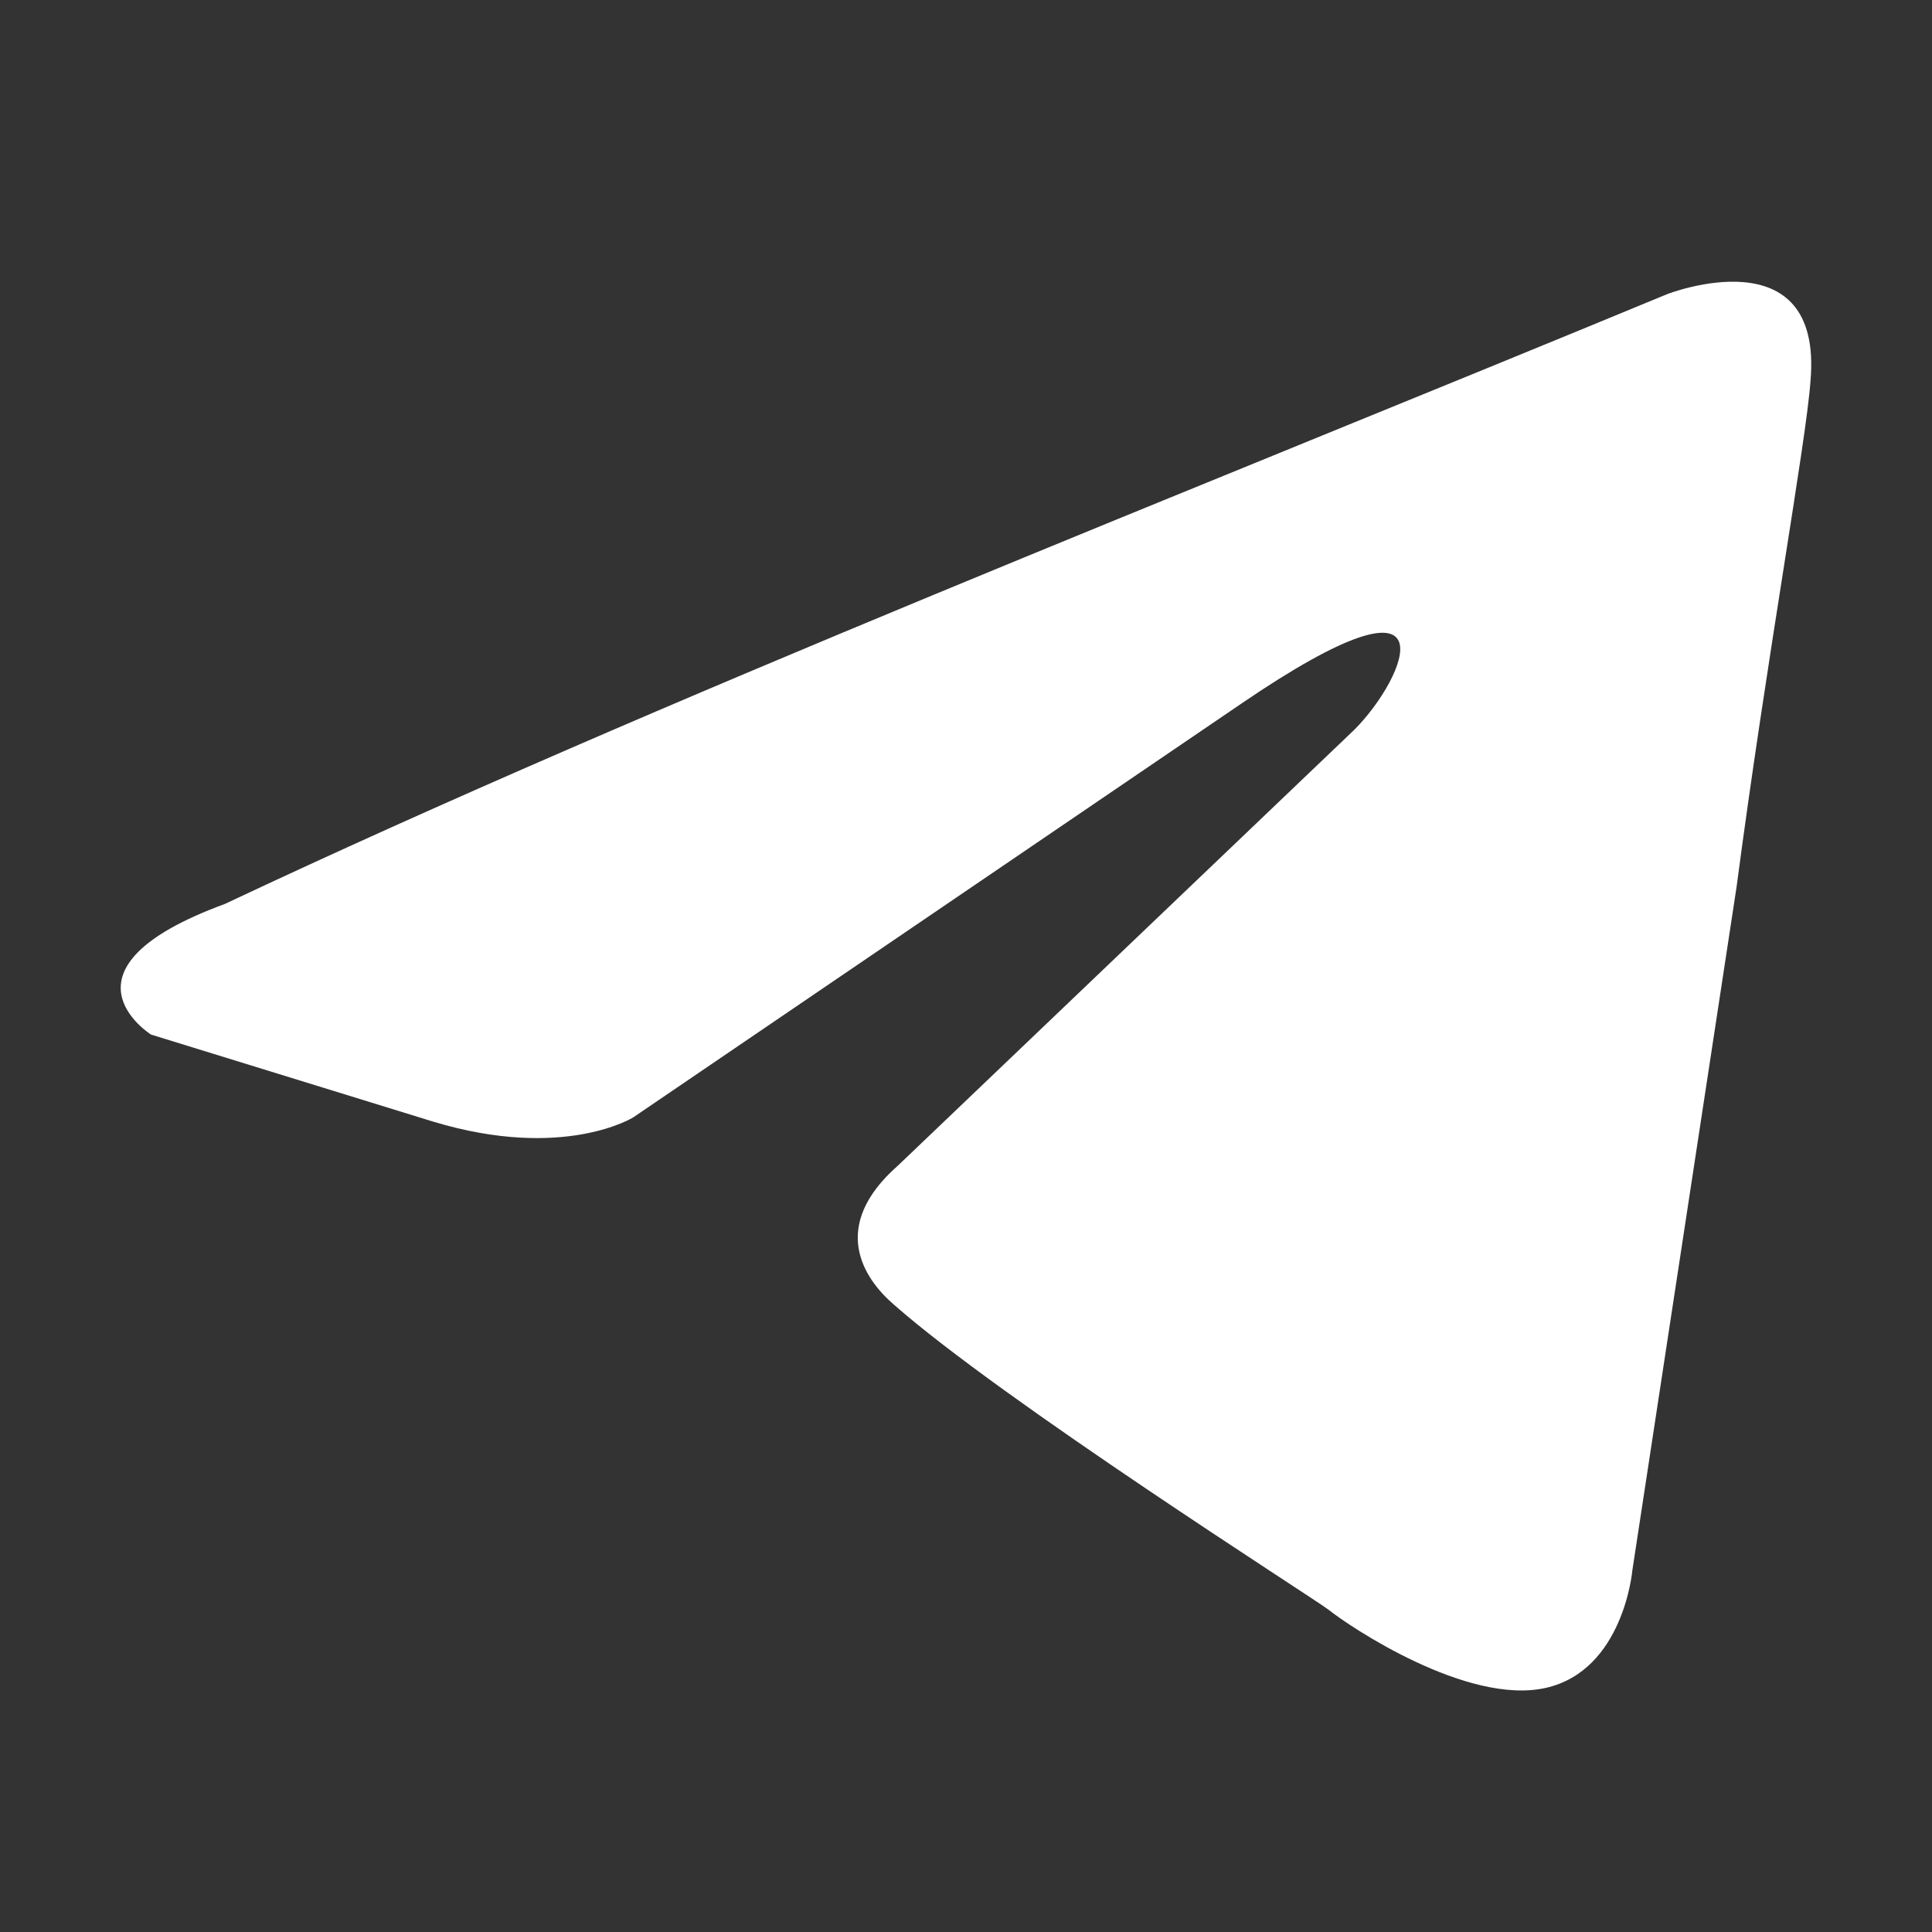 <svg width="32" height="32" viewBox="0 0 32 32" fill="none" xmlns="http://www.w3.org/2000/svg">
<rect x="0" y="0" width="32" height="32" fill="#333333" stroke="none"/>
<path d="M27.613 4.872C27.613 4.872 30.203 3.862 29.987 6.315C29.915 7.325 29.268 10.86 28.764 14.684L27.037 26.01C27.037 26.01 26.893 27.669 25.598 27.958C24.303 28.246 22.36 26.948 22.001 26.659C21.713 26.443 16.605 23.196 14.806 21.609C14.302 21.176 13.726 20.311 14.878 19.301L22.433 12.086C23.296 11.221 24.159 9.201 20.562 11.653L10.489 18.507C10.489 18.507 9.338 19.229 7.179 18.579L2.502 17.136C2.502 17.136 0.775 16.054 3.725 14.972C10.92 11.581 19.77 8.118 27.613 4.872Z" fill="white"/>
</svg>
